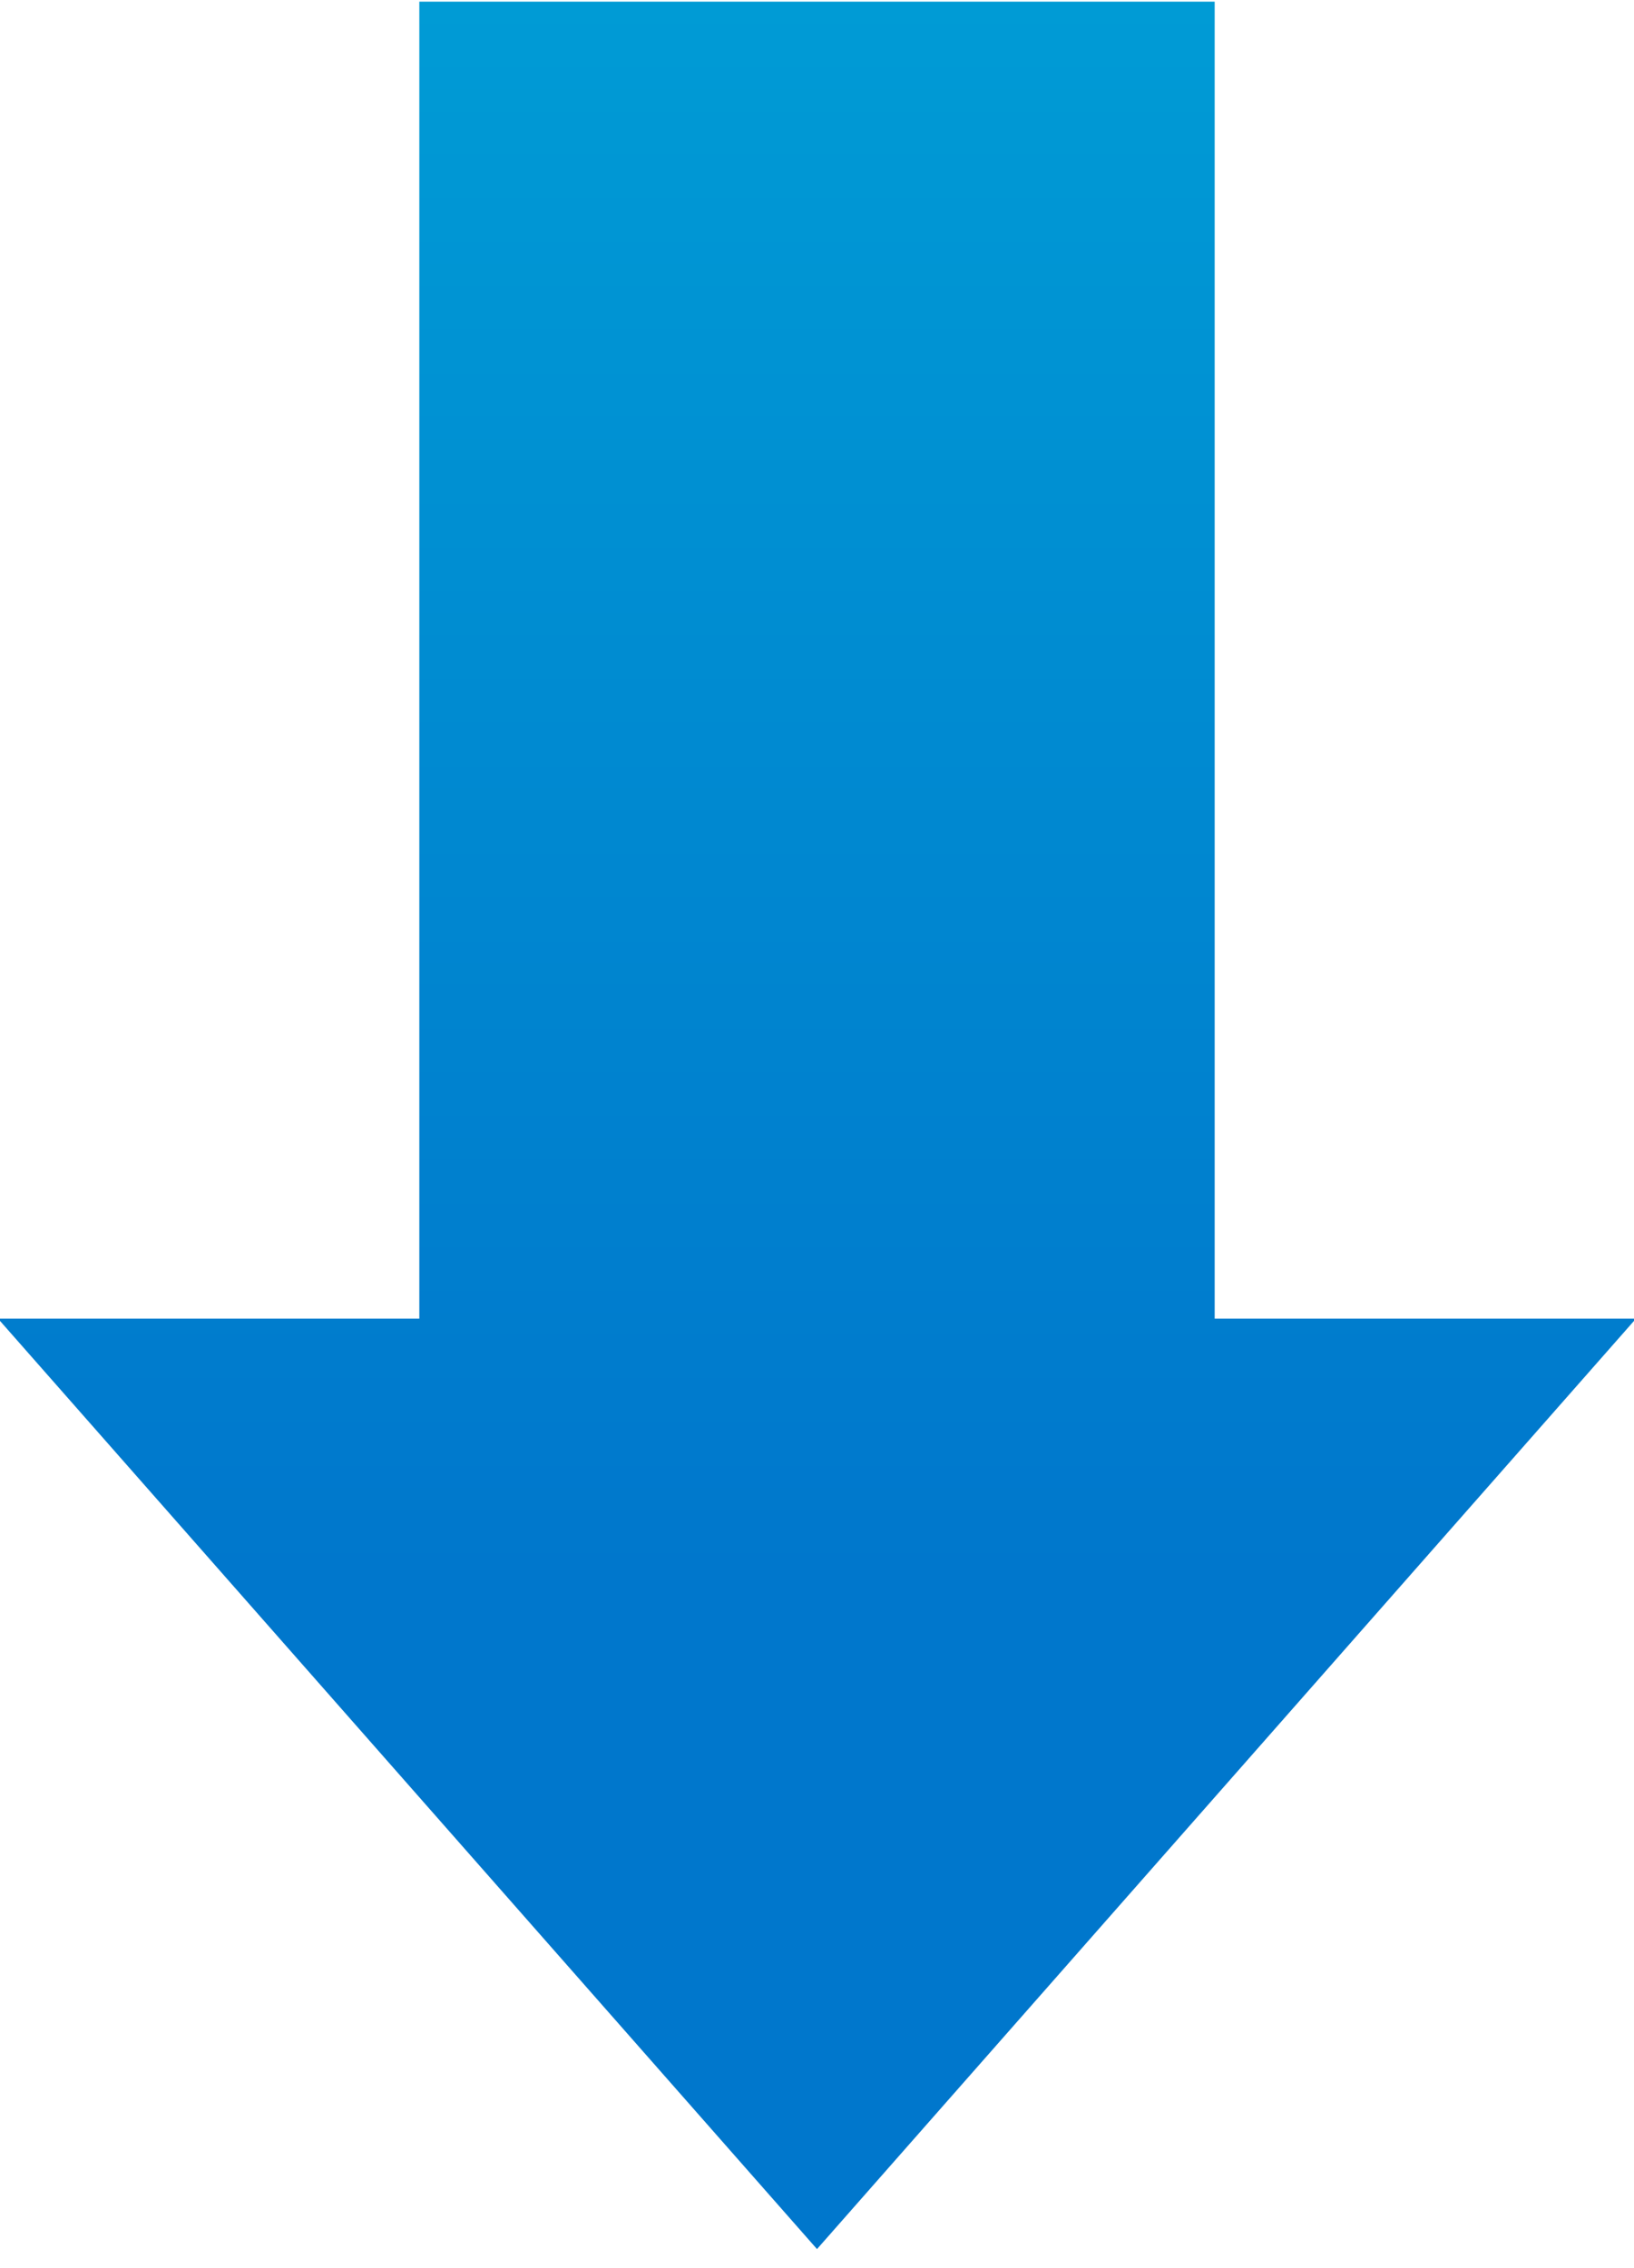<svg width="80" height="111" fill="none" xmlns="http://www.w3.org/2000/svg"><path d="M59.47.082v64.46H80v.11l-40 45.43-40-45.43v-.11h20.53V.082h38.94Z" fill="url(#a)"/><defs><linearGradient id="a" x1="40" y1=".082" x2="40" y2="110.082" gradientUnits="userSpaceOnUse"><stop stop-color="#009BD5"/><stop offset=".7" stop-color="#07C"/></linearGradient></defs></svg>